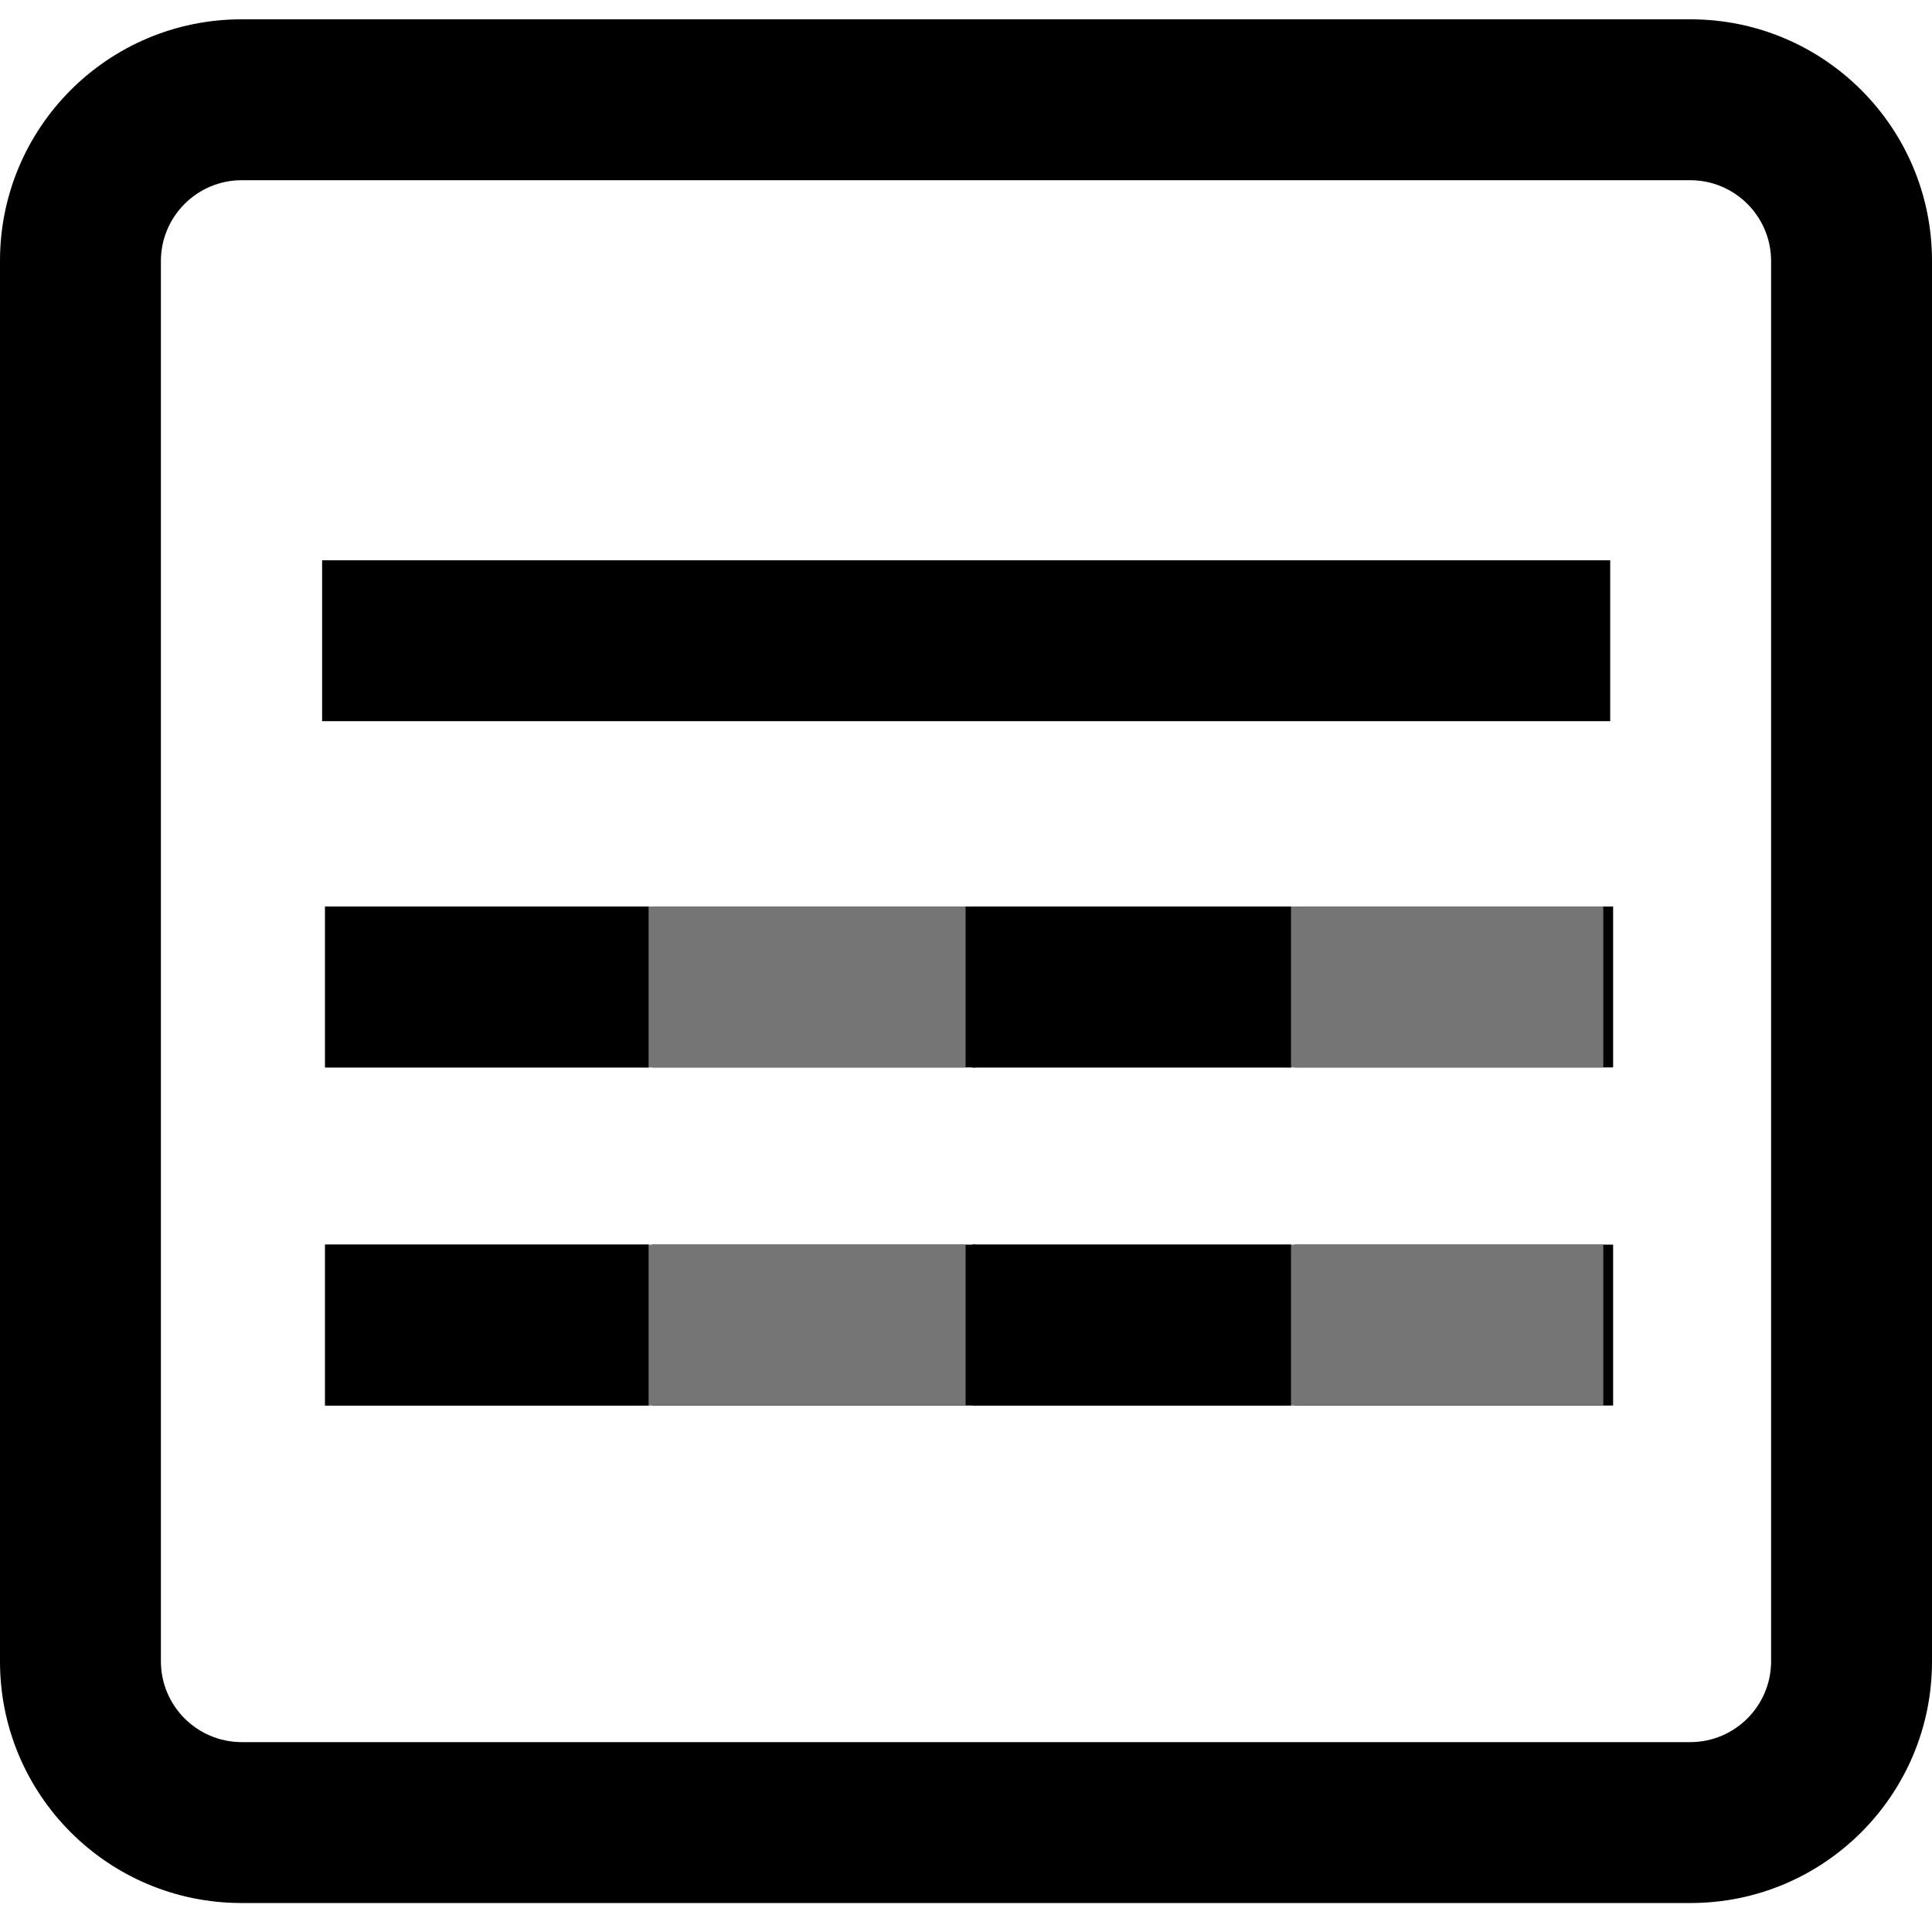 <?xml version="1.0" encoding="utf-8"?>
<!-- Generator: Adobe Illustrator 13.0.0, SVG Export Plug-In . SVG Version: 6.00 Build 14948)  -->
<!DOCTYPE svg PUBLIC "-//W3C//DTD SVG 1.1//EN" "http://www.w3.org/Graphics/SVG/1.1/DTD/svg11.dtd">
<svg version="1.1" id="Layer_1" xmlns="http://www.w3.org/2000/svg" xmlns:xlink="http://www.w3.org/1999/xlink" x="0px" y="0px"
	 width="200px" height="200px" viewBox="0 0 200 200" enable-background="new 0 0 200 200" xml:space="preserve">
<title>Asset 38</title>
<rect x="67.503" y="128.844" width="33.487" height="16.656"/>
<rect x="33.656" y="128.844" width="33.487" height="16.656"/>
<rect x="66.472" y="128.844" fill="#757575" width="33.487" height="16.656"/>
<rect x="33.656" y="128.844" width="33.487" height="16.656"/>
<rect x="134" y="128.844" width="32.99" height="16.656"/>
<rect x="100.656" y="128.844" width="32.99" height="16.656"/>
<rect x="132.984" y="128.844" fill="#757575" width="32.99" height="16.656"/>
<rect x="100.656" y="128.844" width="32.99" height="16.656"/>
<rect x="67.503" y="93.844" width="33.487" height="16.656"/>
<rect x="33.656" y="93.844" width="33.487" height="16.656"/>
<rect x="66.472" y="93.844" fill="#757575" width="33.487" height="16.656"/>
<rect x="33.656" y="93.844" width="33.487" height="16.656"/>
<rect x="134" y="93.844" width="32.99" height="16.656"/>
<rect x="100.656" y="93.844" width="32.99" height="16.656"/>
<rect x="132.984" y="93.844" fill="#757575" width="32.99" height="16.656"/>
<rect x="100.656" y="93.844" width="32.99" height="16.656"/>
<rect x="33.344" y="58" width="133.344" height="16.656"/>
<path d="M175,2H25C11.193,2,0,13.193,0,27v64.5v34V172c0,13.807,11.193,25,25,25h150c13.807,0,25-11.193,25-25v-46.5v-34V27
	C200,13.193,188.807,2,175,2z M183.344,125.5V172c-0.018,4.602-3.742,8.326-8.344,8.344H25c-4.601-0.018-8.327-3.742-8.344-8.344
	v-46.5v-34V27c0.017-4.601,3.743-8.327,8.344-8.344h150c4.602,0.017,8.326,3.743,8.344,8.344v64.5V125.5z"/>
</svg>
